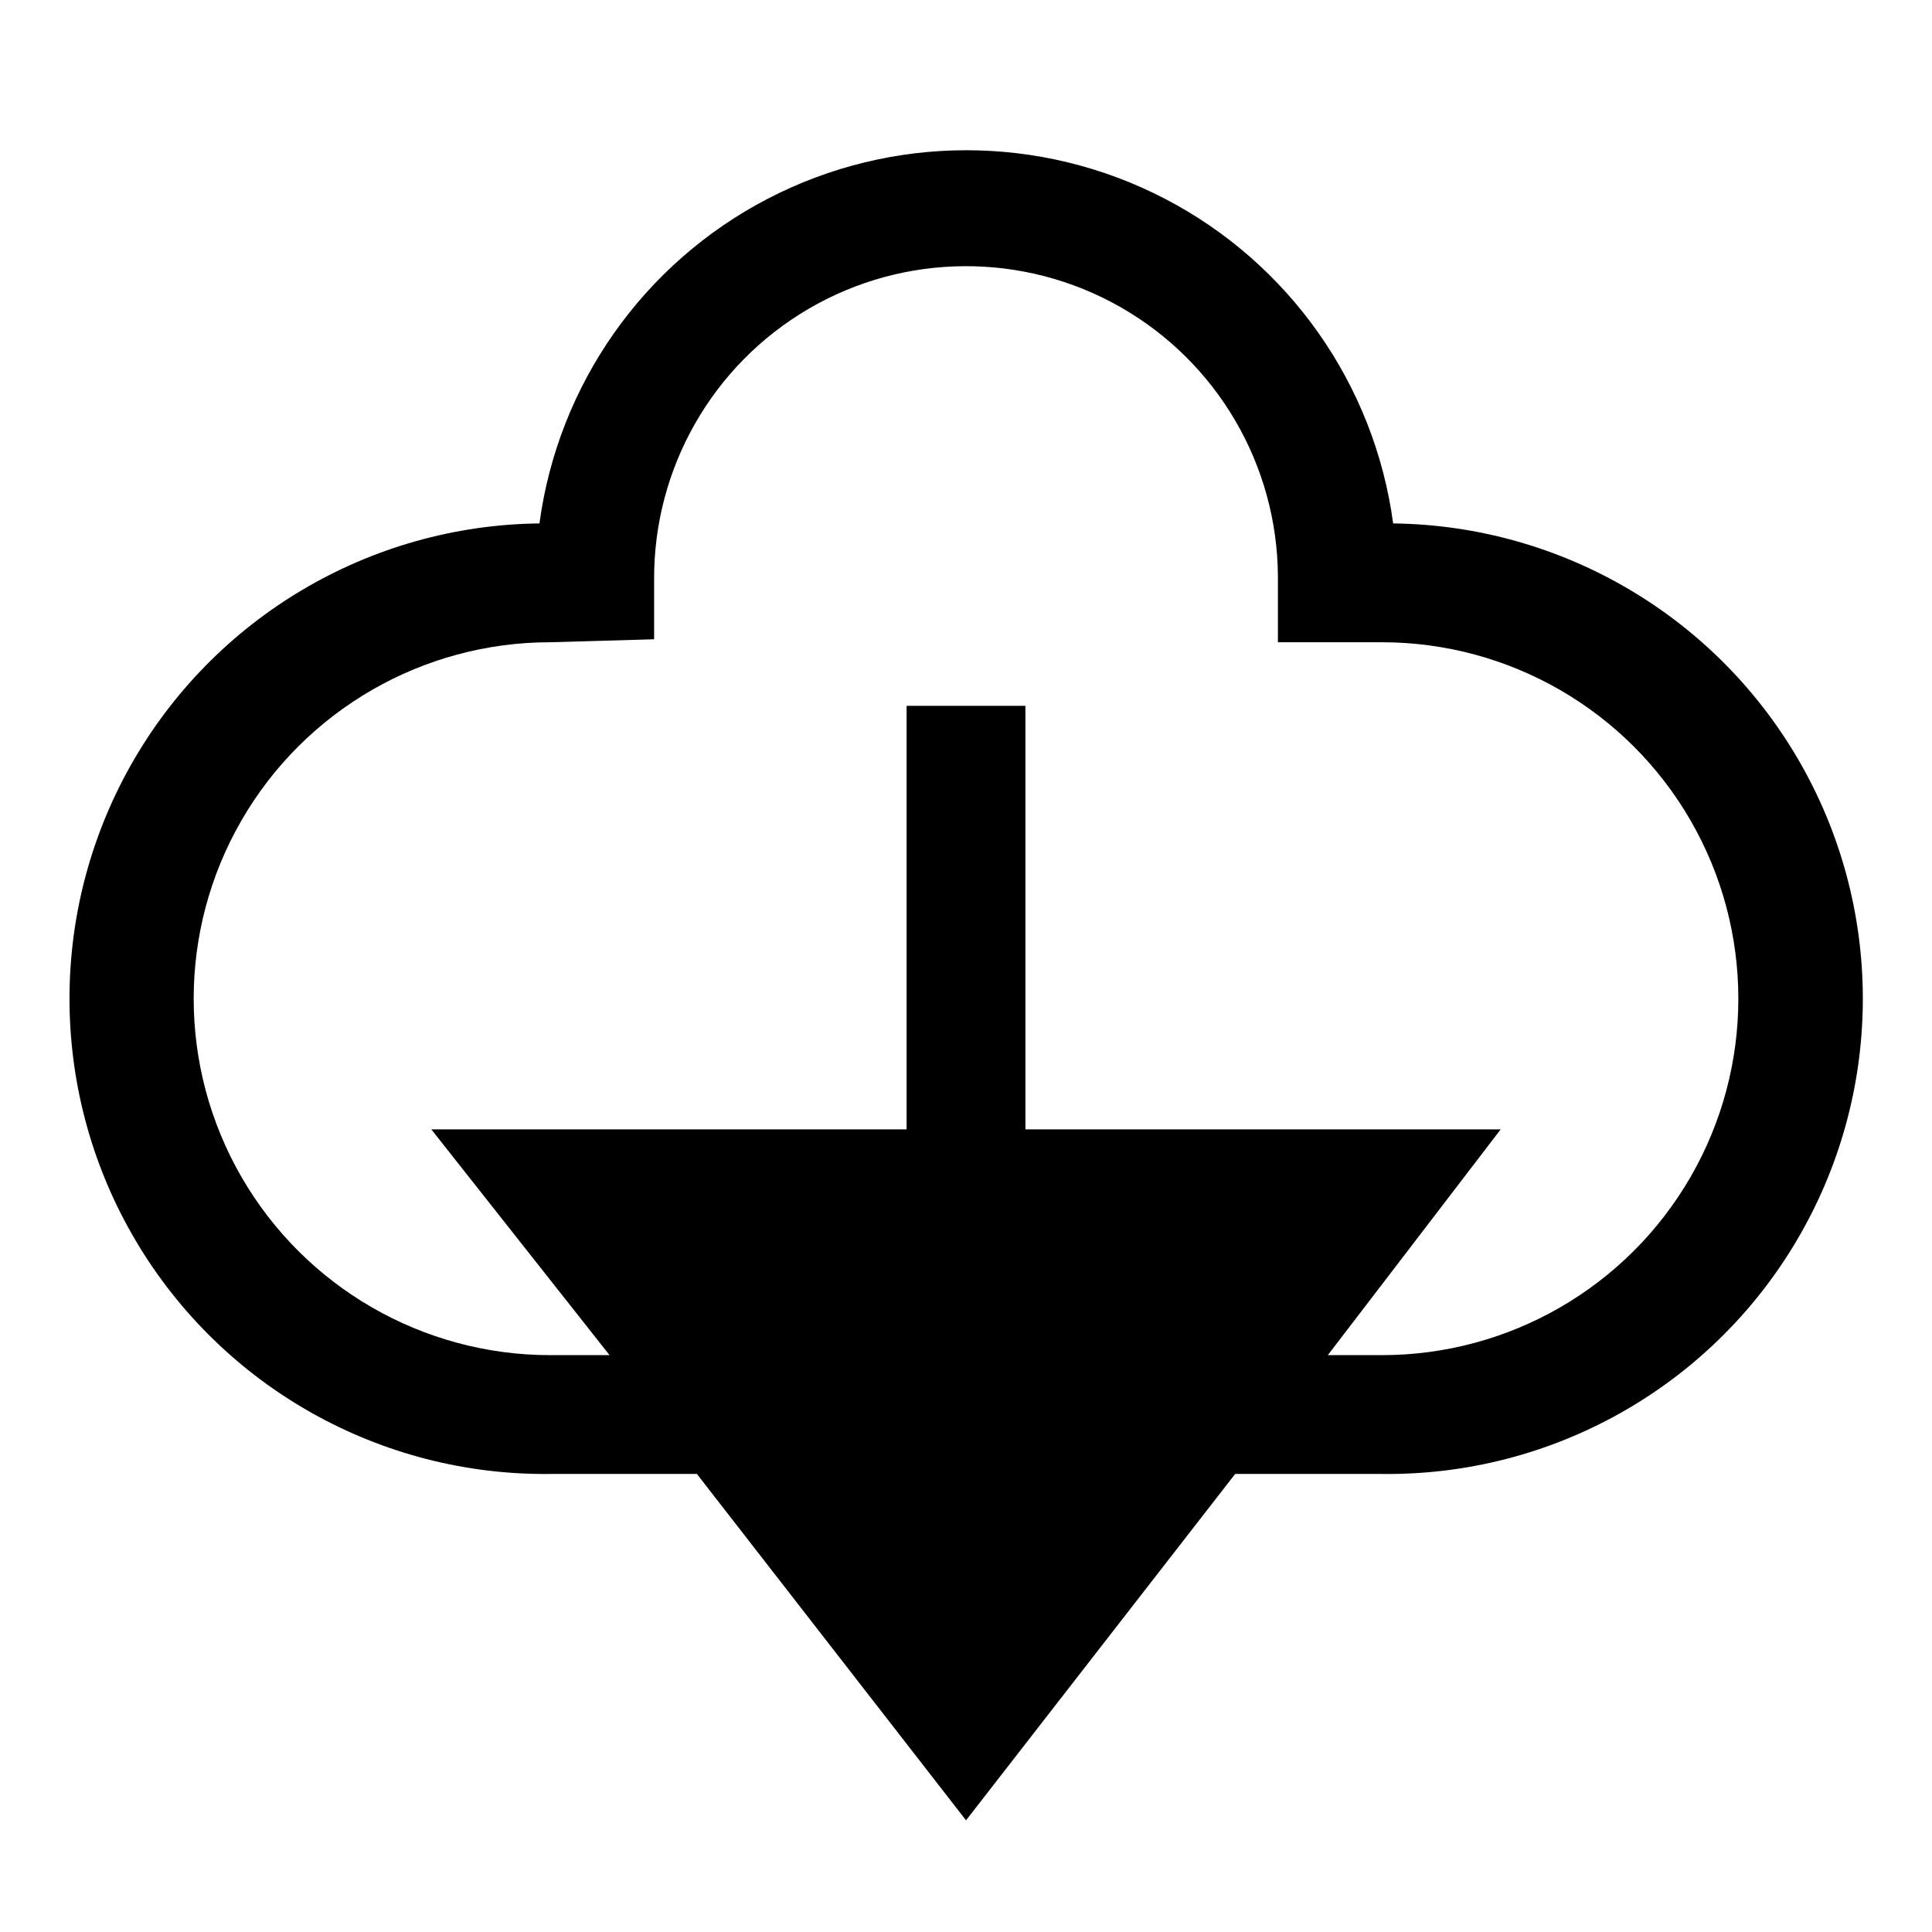 <?xml version="1.0" encoding="UTF-8"?>
<!-- Uploaded to: SVG Repo, www.svgrepo.com, Generator: SVG Repo Mixer Tools -->
<svg fill="#000000" width="800px" height="800px" version="1.1" viewBox="144 144 512 512" xmlns="http://www.w3.org/2000/svg">
 <path d="m513.2 282.71c-4.965-36.828-27.543-68.93-60.52-86.055-32.977-17.121-72.227-17.121-105.2 0-32.977 17.125-55.555 49.227-60.52 86.055-45 0.504-86.309 24.98-108.37 64.203-22.059 39.223-21.52 87.234 1.418 125.95 22.938 38.719 64.789 62.258 109.79 61.75h38.887l71.324 91.789 71.32-91.789h38.887c45 0.535 86.863-22.977 109.82-61.68 22.965-38.703 23.535-86.715 1.496-125.95-22.035-39.238-63.332-63.738-108.33-64.27zm-2.992 220.42h-14.328l45.816-59.832h-125.95v-112.25h-31.488v112.25h-125.95l47.23 59.828h-15.742c-33.746 0-64.934-18.004-81.809-47.23s-16.875-65.238 0-94.465c16.875-29.227 48.062-47.23 81.809-47.23l27.551-0.789v-15.742h0.004c-0.172-29.531 15.43-56.91 40.918-71.82s56.996-15.09 82.656-0.473c25.656 14.621 41.566 41.816 41.738 71.348v17.477h27.551c33.75 0 64.934 18.004 81.809 47.23 16.875 29.227 16.875 65.238 0 94.465s-48.059 47.23-81.809 47.23z"/>
</svg>